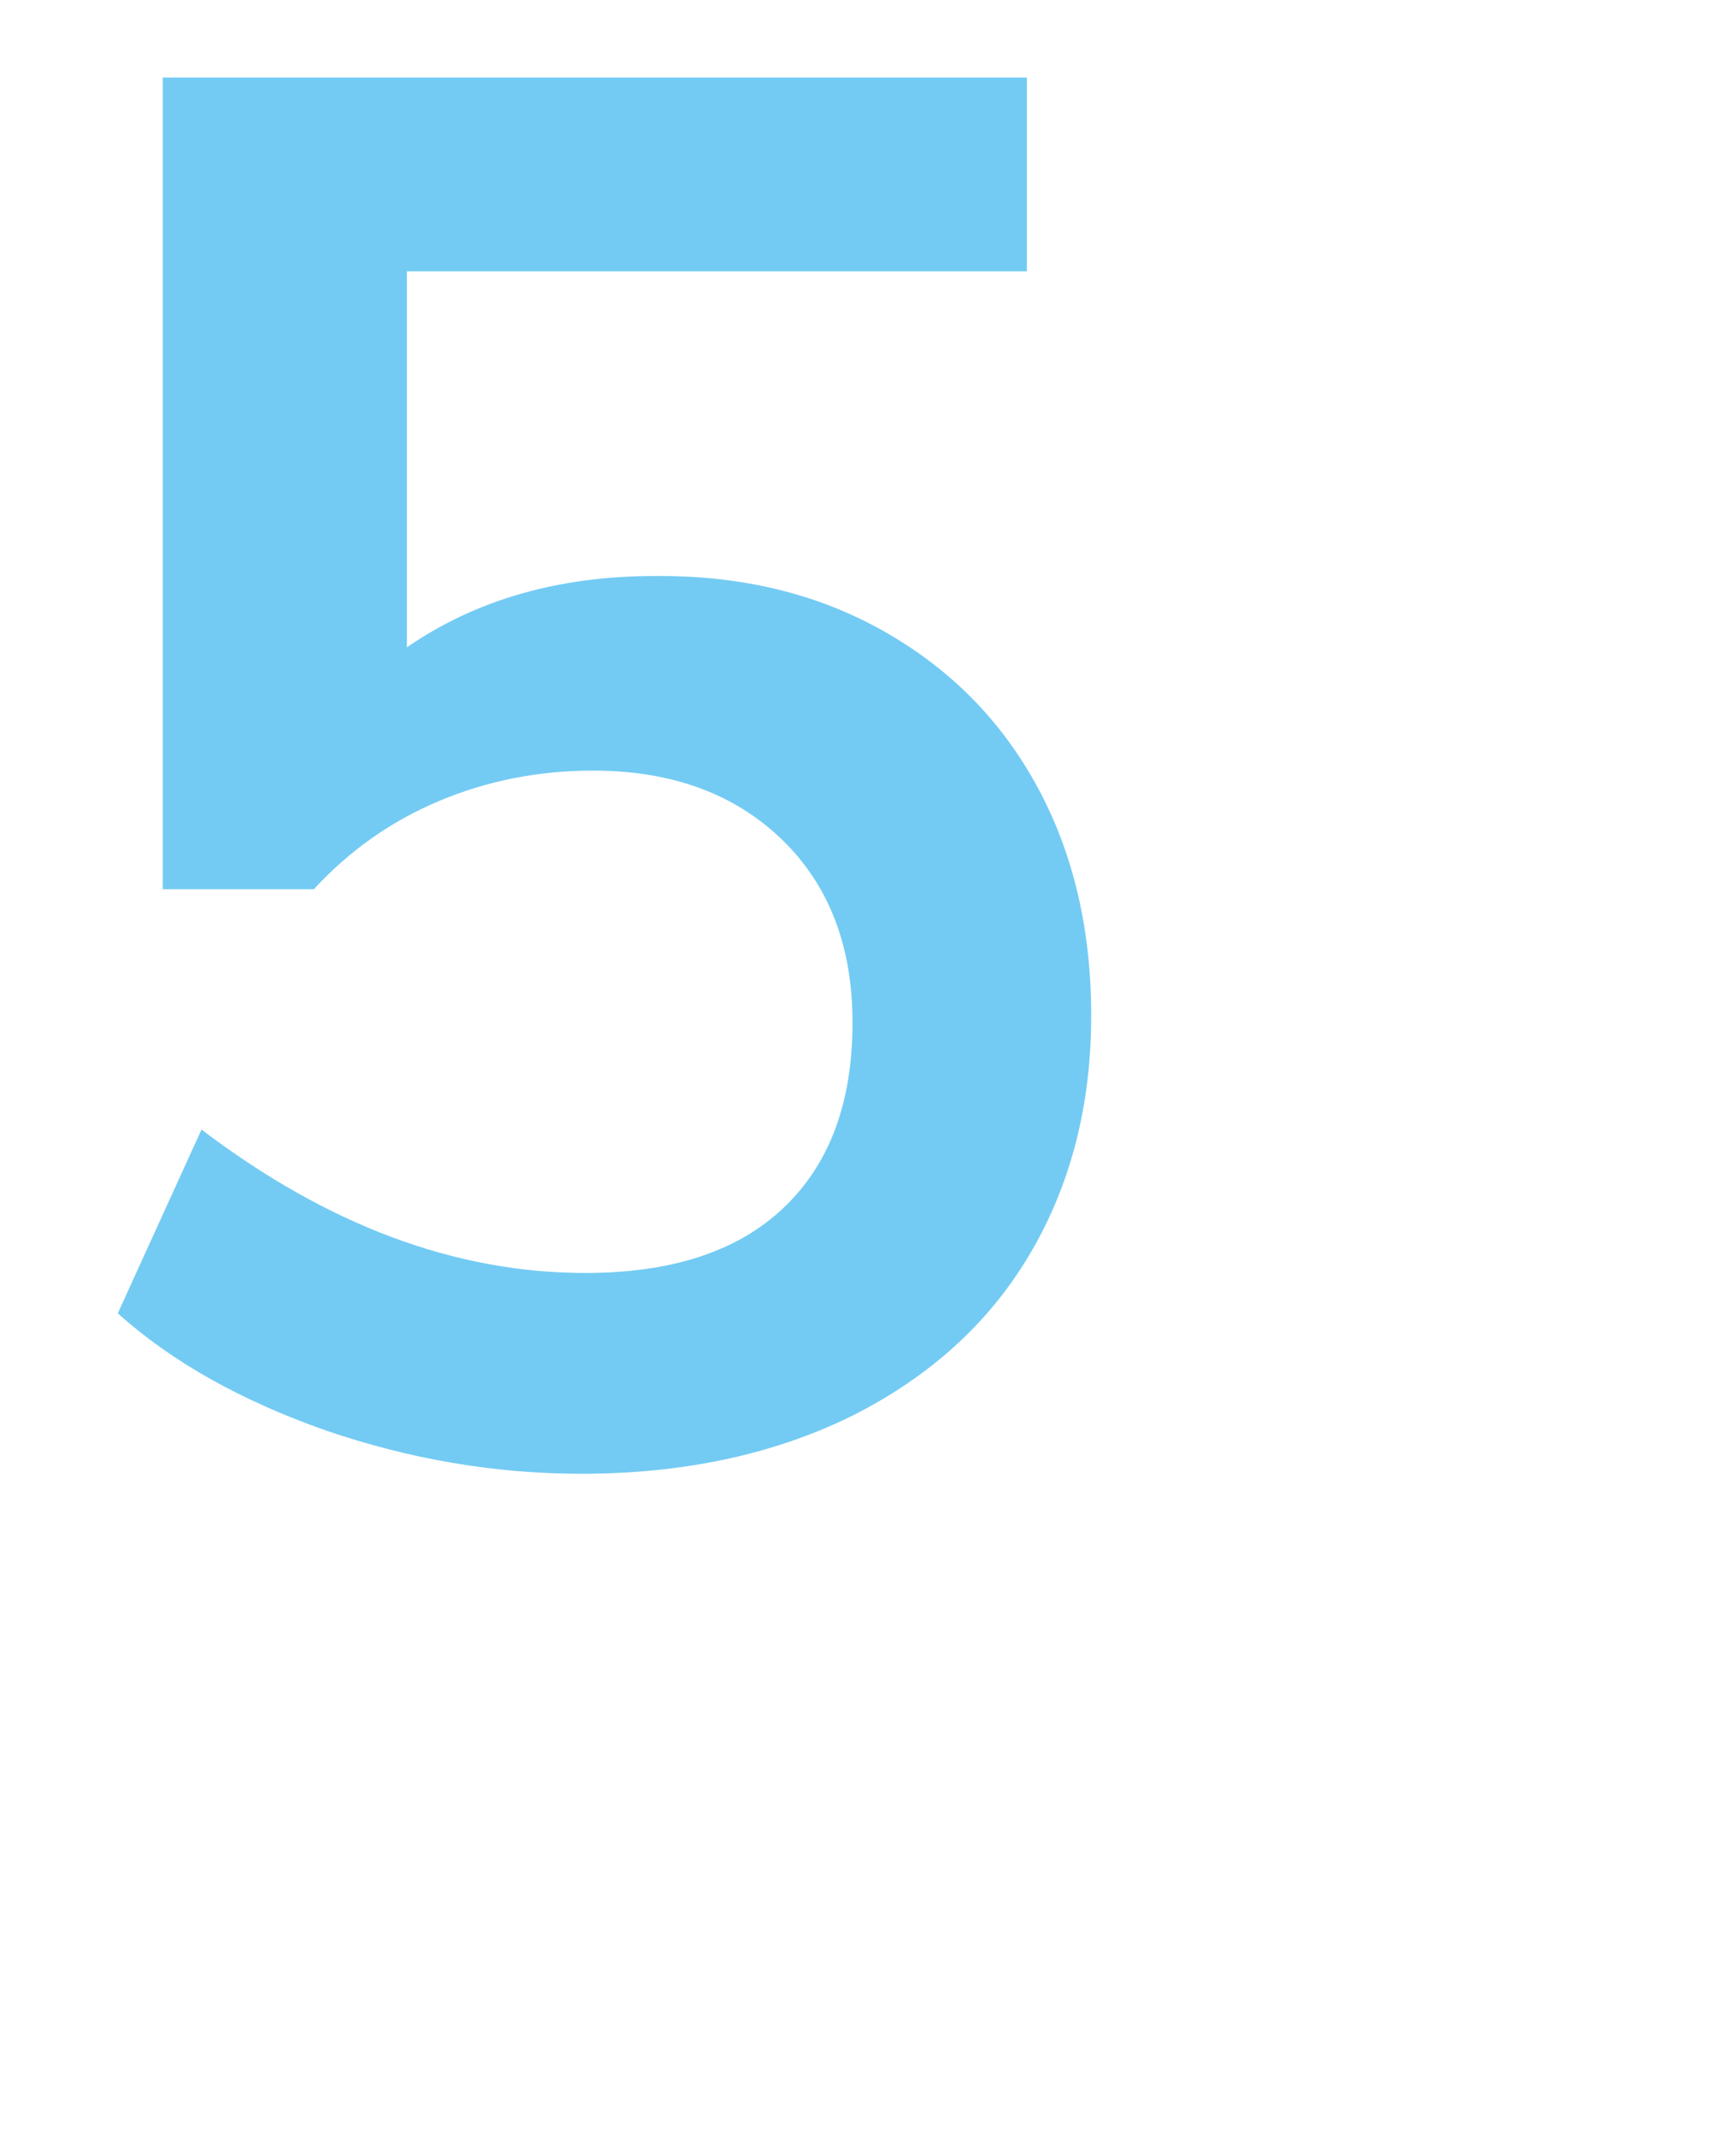 <?xml version="1.0" encoding="utf-8"?>
<!-- Generator: Adobe Illustrator 27.5.0, SVG Export Plug-In . SVG Version: 6.00 Build 0)  -->
<svg version="1.1" id="Capa_1" xmlns="http://www.w3.org/2000/svg" xmlns:xlink="http://www.w3.org/1999/xlink" x="0px" y="0px"
	 viewBox="0 0 224 275.5" style="enable-background:new 0 0 224 275.5;" xml:space="preserve">
<style type="text/css">
	.st0{fill:#73CBF3;}
</style>
<g>
	<path class="st0" d="M114,81.4c8.5,4.8,15.1,11.4,19.8,20c4.7,8.6,7,18.5,7,29.6c0,11.7-2.7,22-8,30.9c-5.3,8.9-13,15.8-23,20.8
		c-10,4.9-21.6,7.4-34.8,7.4c-11.2,0-22.2-1.9-33-5.6c-10.8-3.8-19.8-8.8-26.8-15.1L26,145.7c16.2,12.3,32.7,18.5,49.5,18.5
		c11.2,0,19.7-2.8,25.6-8.4c5.9-5.6,8.9-13.5,8.9-23.9c0-9.8-3-17.7-9.1-23.6c-6.1-5.9-14.2-8.9-24.4-8.9c-7,0-13.6,1.3-19.8,3.9
		c-6.2,2.6-11.6,6.4-16.2,11.4H21V10h111.5v25h-80v48.5c9-6.2,19.7-9.2,32-9.2C95.7,74.2,105.5,76.6,114,81.4z"/>
</g>
</svg>

